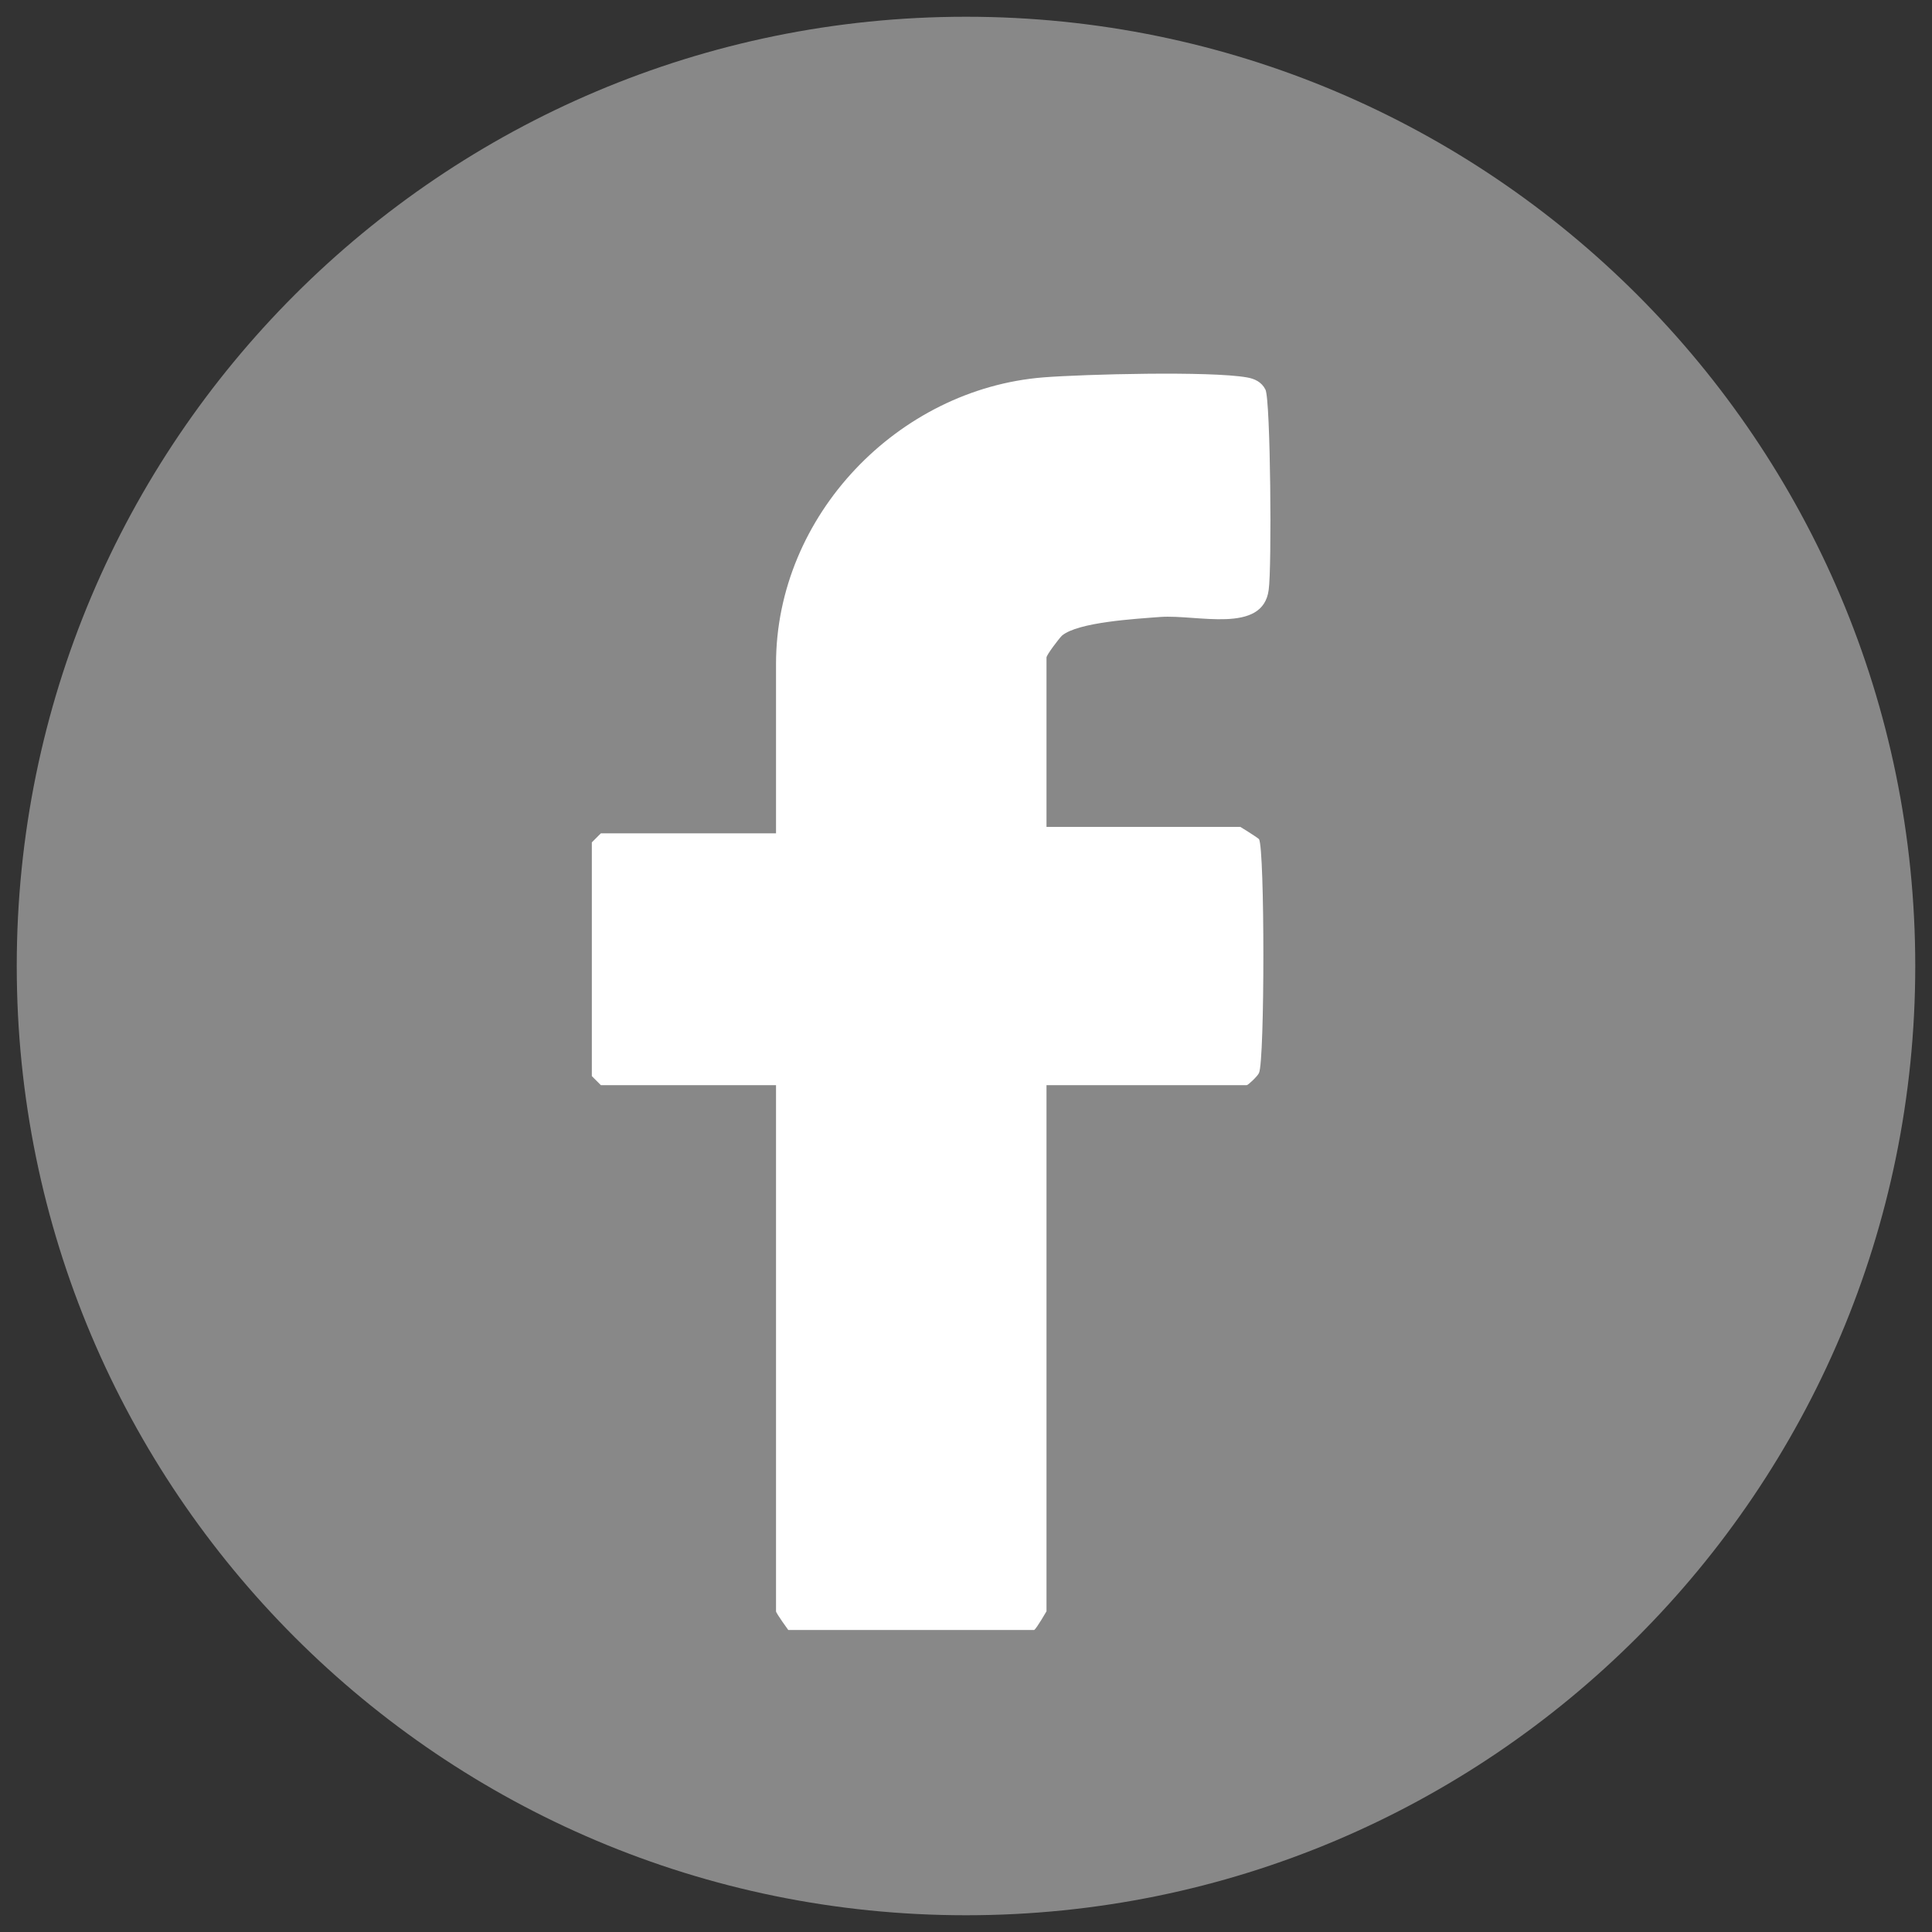 <svg width="30" height="30" viewBox="0 0 30 30" fill="none" xmlns="http://www.w3.org/2000/svg">
<rect x="0" y="0" width="30" height="30" fill="#333333" stroke="none"/>
<g clip-path="url(#clip0_2117_51)">
<path d="M15 29.74C23.141 29.74 29.74 23.141 29.74 15C29.74 6.859 23.141 0.26 15 0.26C6.859 0.26 0.26 6.859 0.26 15C0.26 23.141 6.859 29.74 15 29.74Z" fill="#888888"/>
<path d="M16.25 12.84H19.26C19.26 12.84 19.49 12.98 19.55 13.03C19.64 13.19 19.64 16.46 19.55 16.66C19.53 16.71 19.38 16.85 19.36 16.85H16.25V25.02C16.25 25.02 16.1 25.28 16.06 25.31H12.24C12.24 25.31 12.05 25.05 12.05 25.02V16.85H9.33L9.19 16.71V13.08L9.33 12.94H12.05V10.31C12.05 8 13.95 6.04 16.2 5.86C16.84 5.81 18.79 5.76 19.36 5.86C19.48 5.88 19.59 5.93 19.65 6.05C19.73 6.21 19.75 8.83 19.7 9.16C19.61 9.85 18.59 9.54 18.02 9.58C17.63 9.61 16.74 9.66 16.49 9.87C16.44 9.92 16.25 10.17 16.25 10.21V12.84Z" fill="white"/>
</g>
<defs>
<clipPath id="clip0_2117_51">
<rect width="30" height="30" fill="white"/>
</clipPath>
</defs>
</svg>
